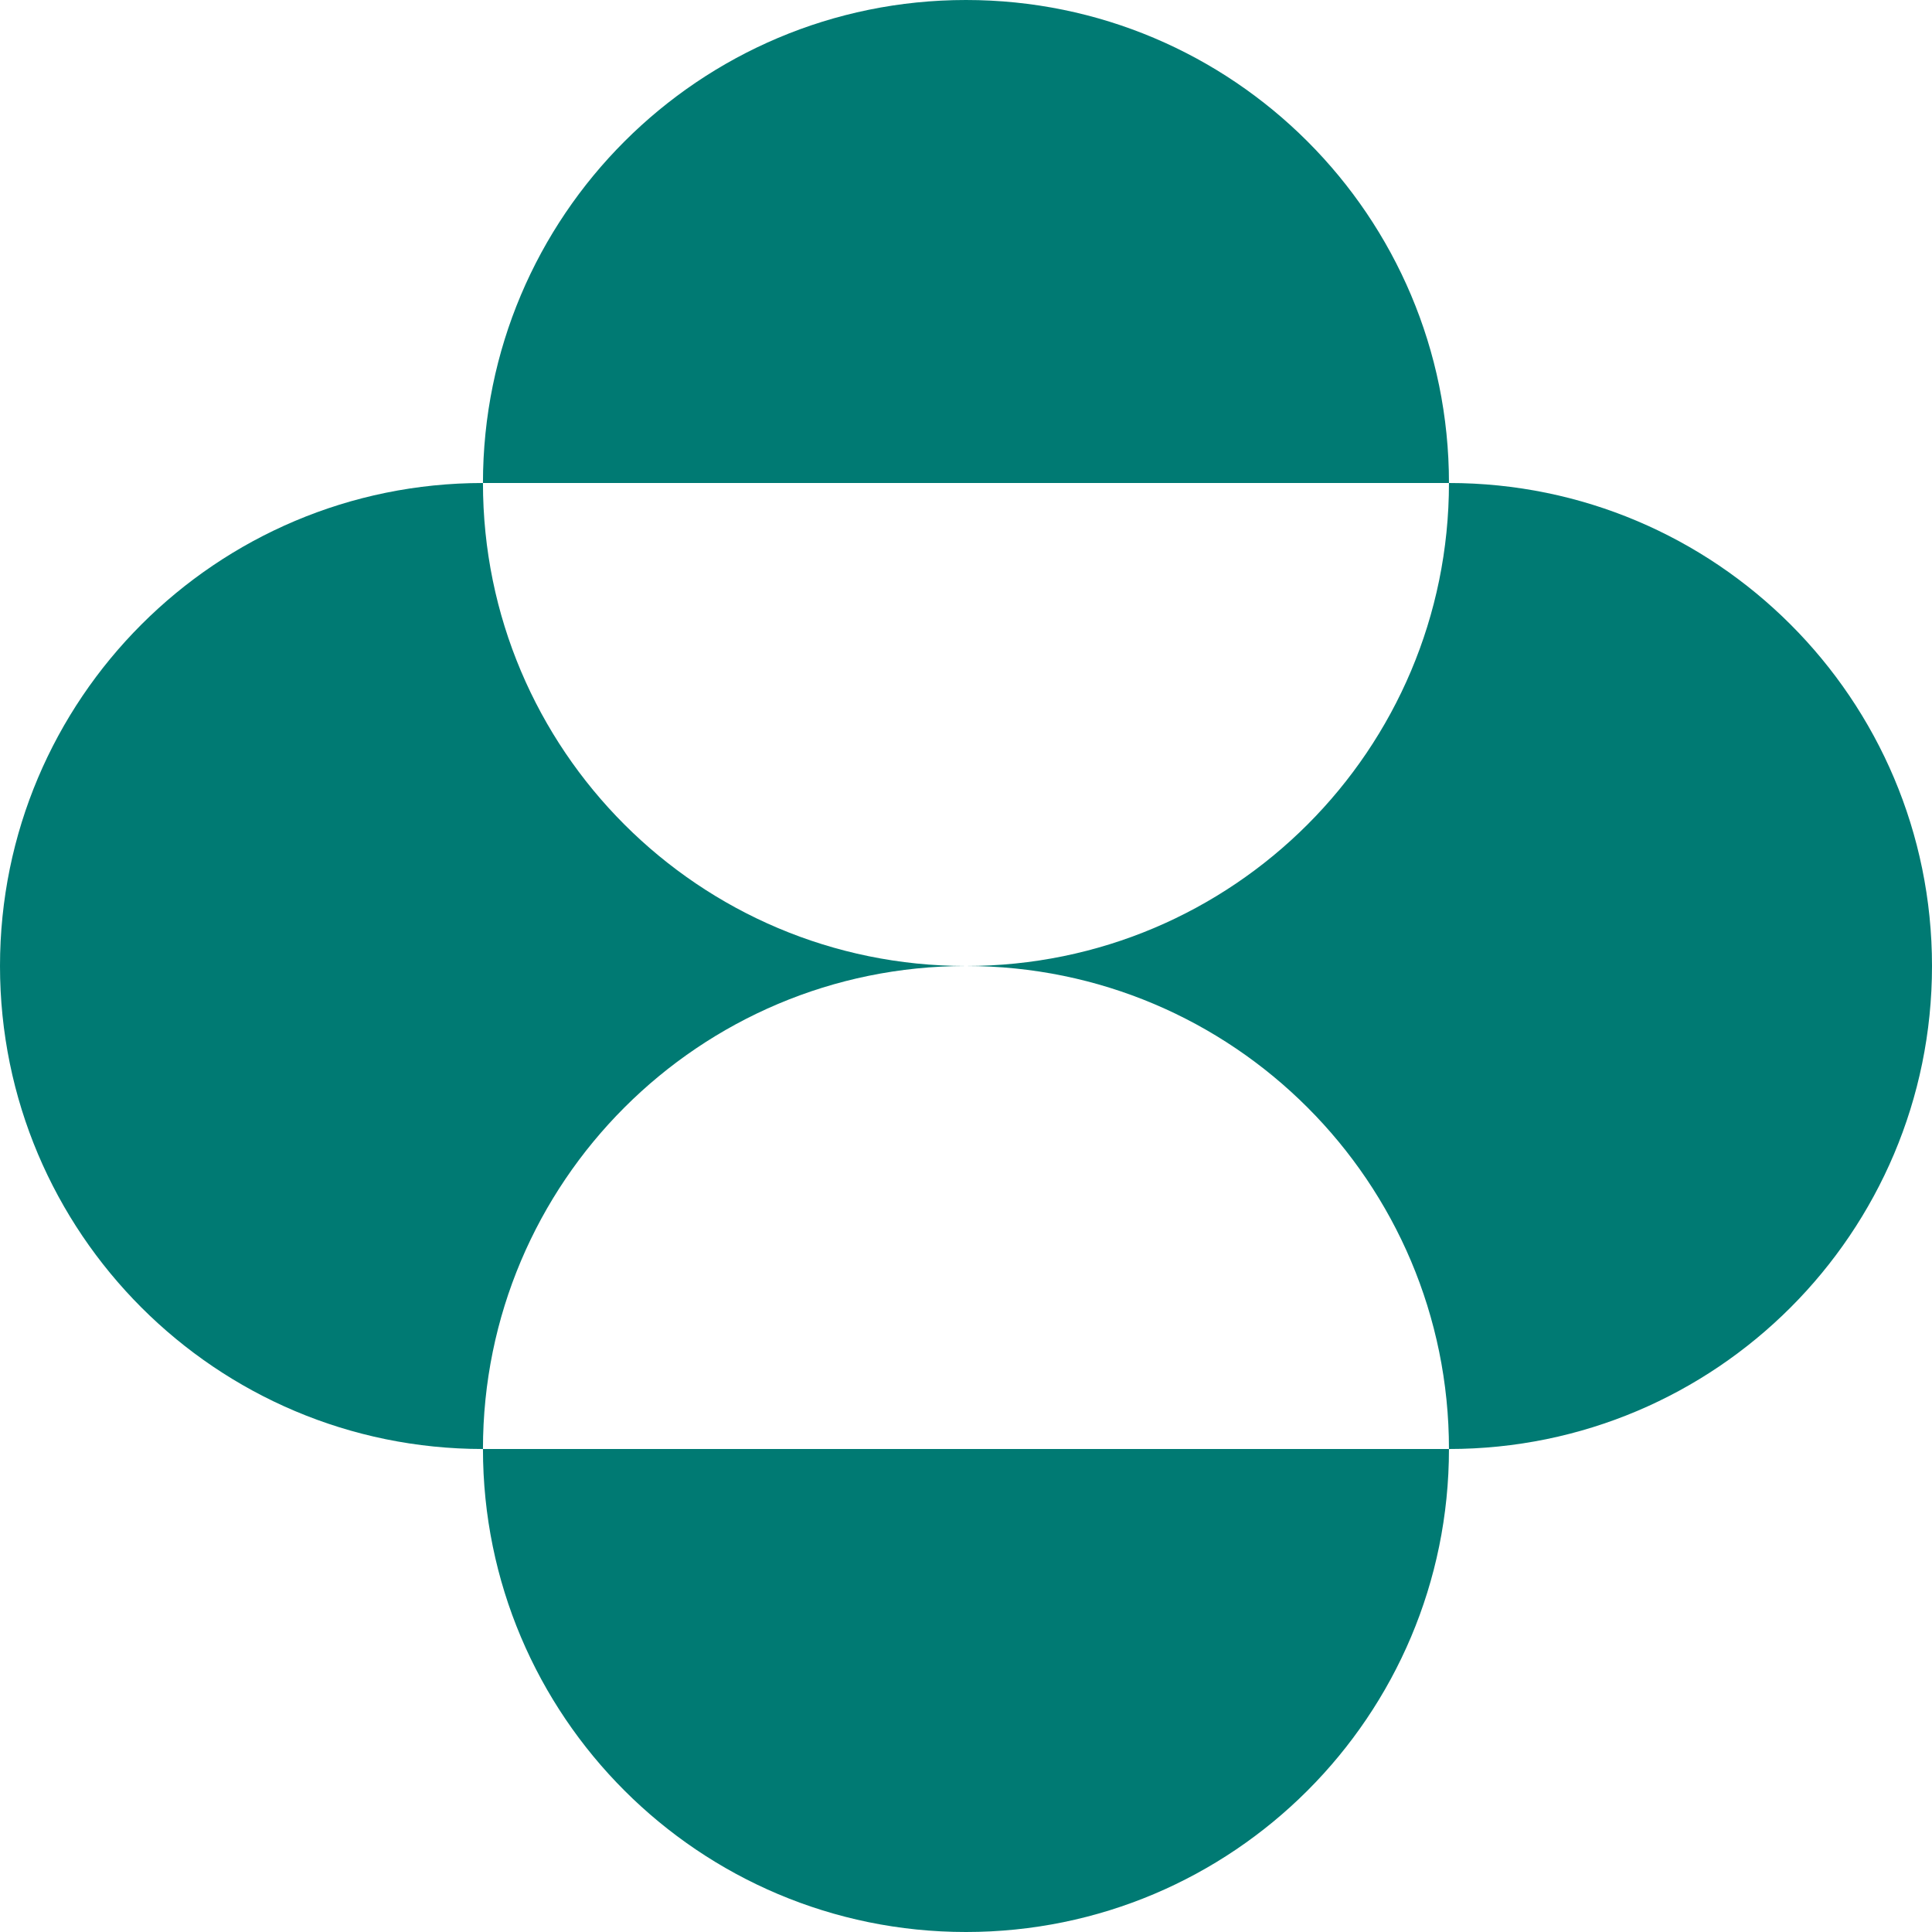 <svg width="48" height="48" viewBox="0 0 48 48" fill="none" xmlns="http://www.w3.org/2000/svg">
<path d="M11.999 12C11.999 5.372 17.372 0 23.999 0C30.628 0 35.999 5.372 35.999 12H11.999ZM11.999 36C11.999 29.373 17.372 24 23.999 24C17.372 24 11.999 18.628 11.999 12C5.372 12 0 17.372 0 24C0 30.628 5.372 36 11.999 36ZM11.999 36C11.999 42.629 17.372 48 23.999 48C30.628 48 35.999 42.629 35.999 36H11.999ZM23.999 24C30.628 24 35.999 29.373 35.999 36C42.627 36 48 30.628 48 24C48 17.372 42.627 12 35.999 12C35.999 18.628 30.628 24 23.999 24Z" fill="#007A73"/>
</svg>
